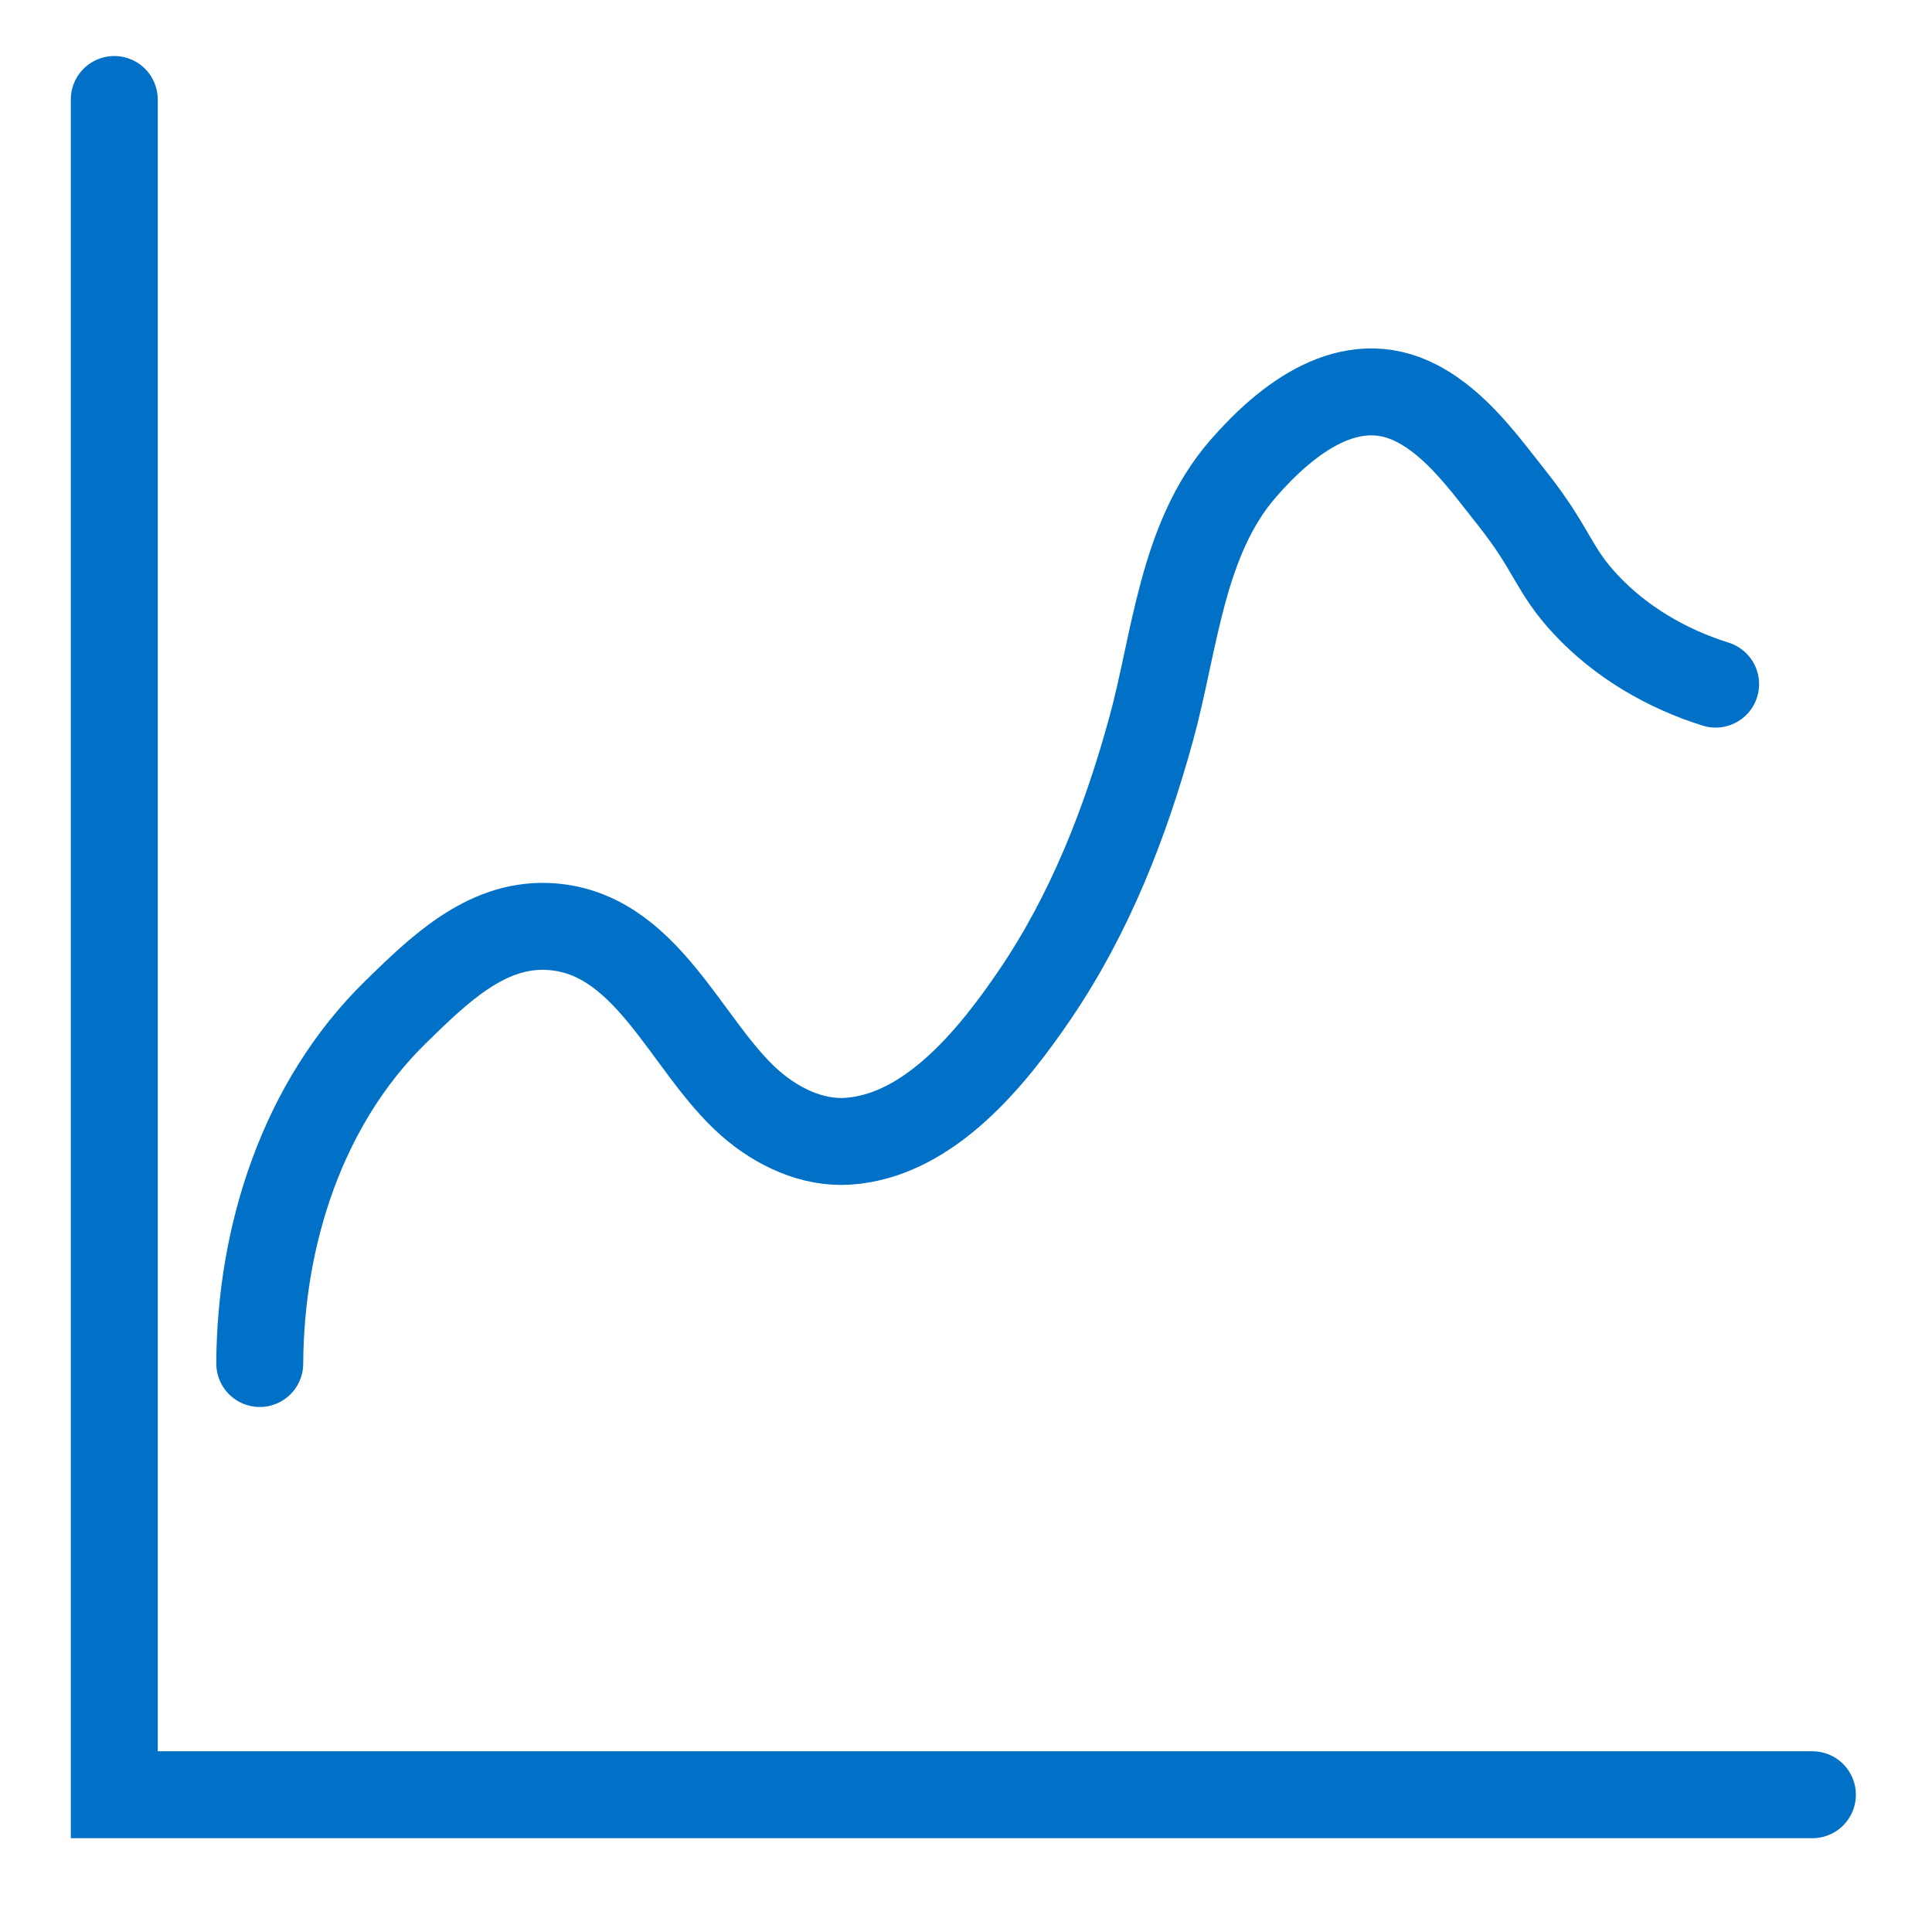 <?xml version="1.0" encoding="UTF-8"?>
<svg id="Layer_1" data-name="Layer 1" xmlns="http://www.w3.org/2000/svg" viewBox="0 0 200 200">
  <defs>
    <style>
      .cls-1 {
        fill: none;
        stroke: #0071c7;
        stroke-linecap: round;
        stroke-miterlimit: 10;
        stroke-width: 9px;
      }
    </style>
  </defs>
  <polyline class="cls-1" points="11.83 10.3 11.83 185.79 187.62 185.79"/>
  <path class="cls-1" d="M26.89,141.15c.06-13.26,4.43-26.96,14.06-36.38,4.47-4.37,9.27-9.06,15.59-8.87,10.43,.33,14.41,12.46,21.16,18.34,2.79,2.43,6.41,4.15,10.1,3.9,8.45-.58,15.01-8.8,19.38-15.24,5.65-8.34,9.32-17.73,11.98-27.4,2.48-9.02,3.15-19.67,9.53-26.99,4.44-5.1,11.08-10.4,18.06-6.71,4.06,2.14,6.97,6.24,9.76,9.76,4.28,5.4,4.2,7.32,7.64,11.01,3.63,3.89,8.39,6.67,13.45,8.25"/>
</svg>